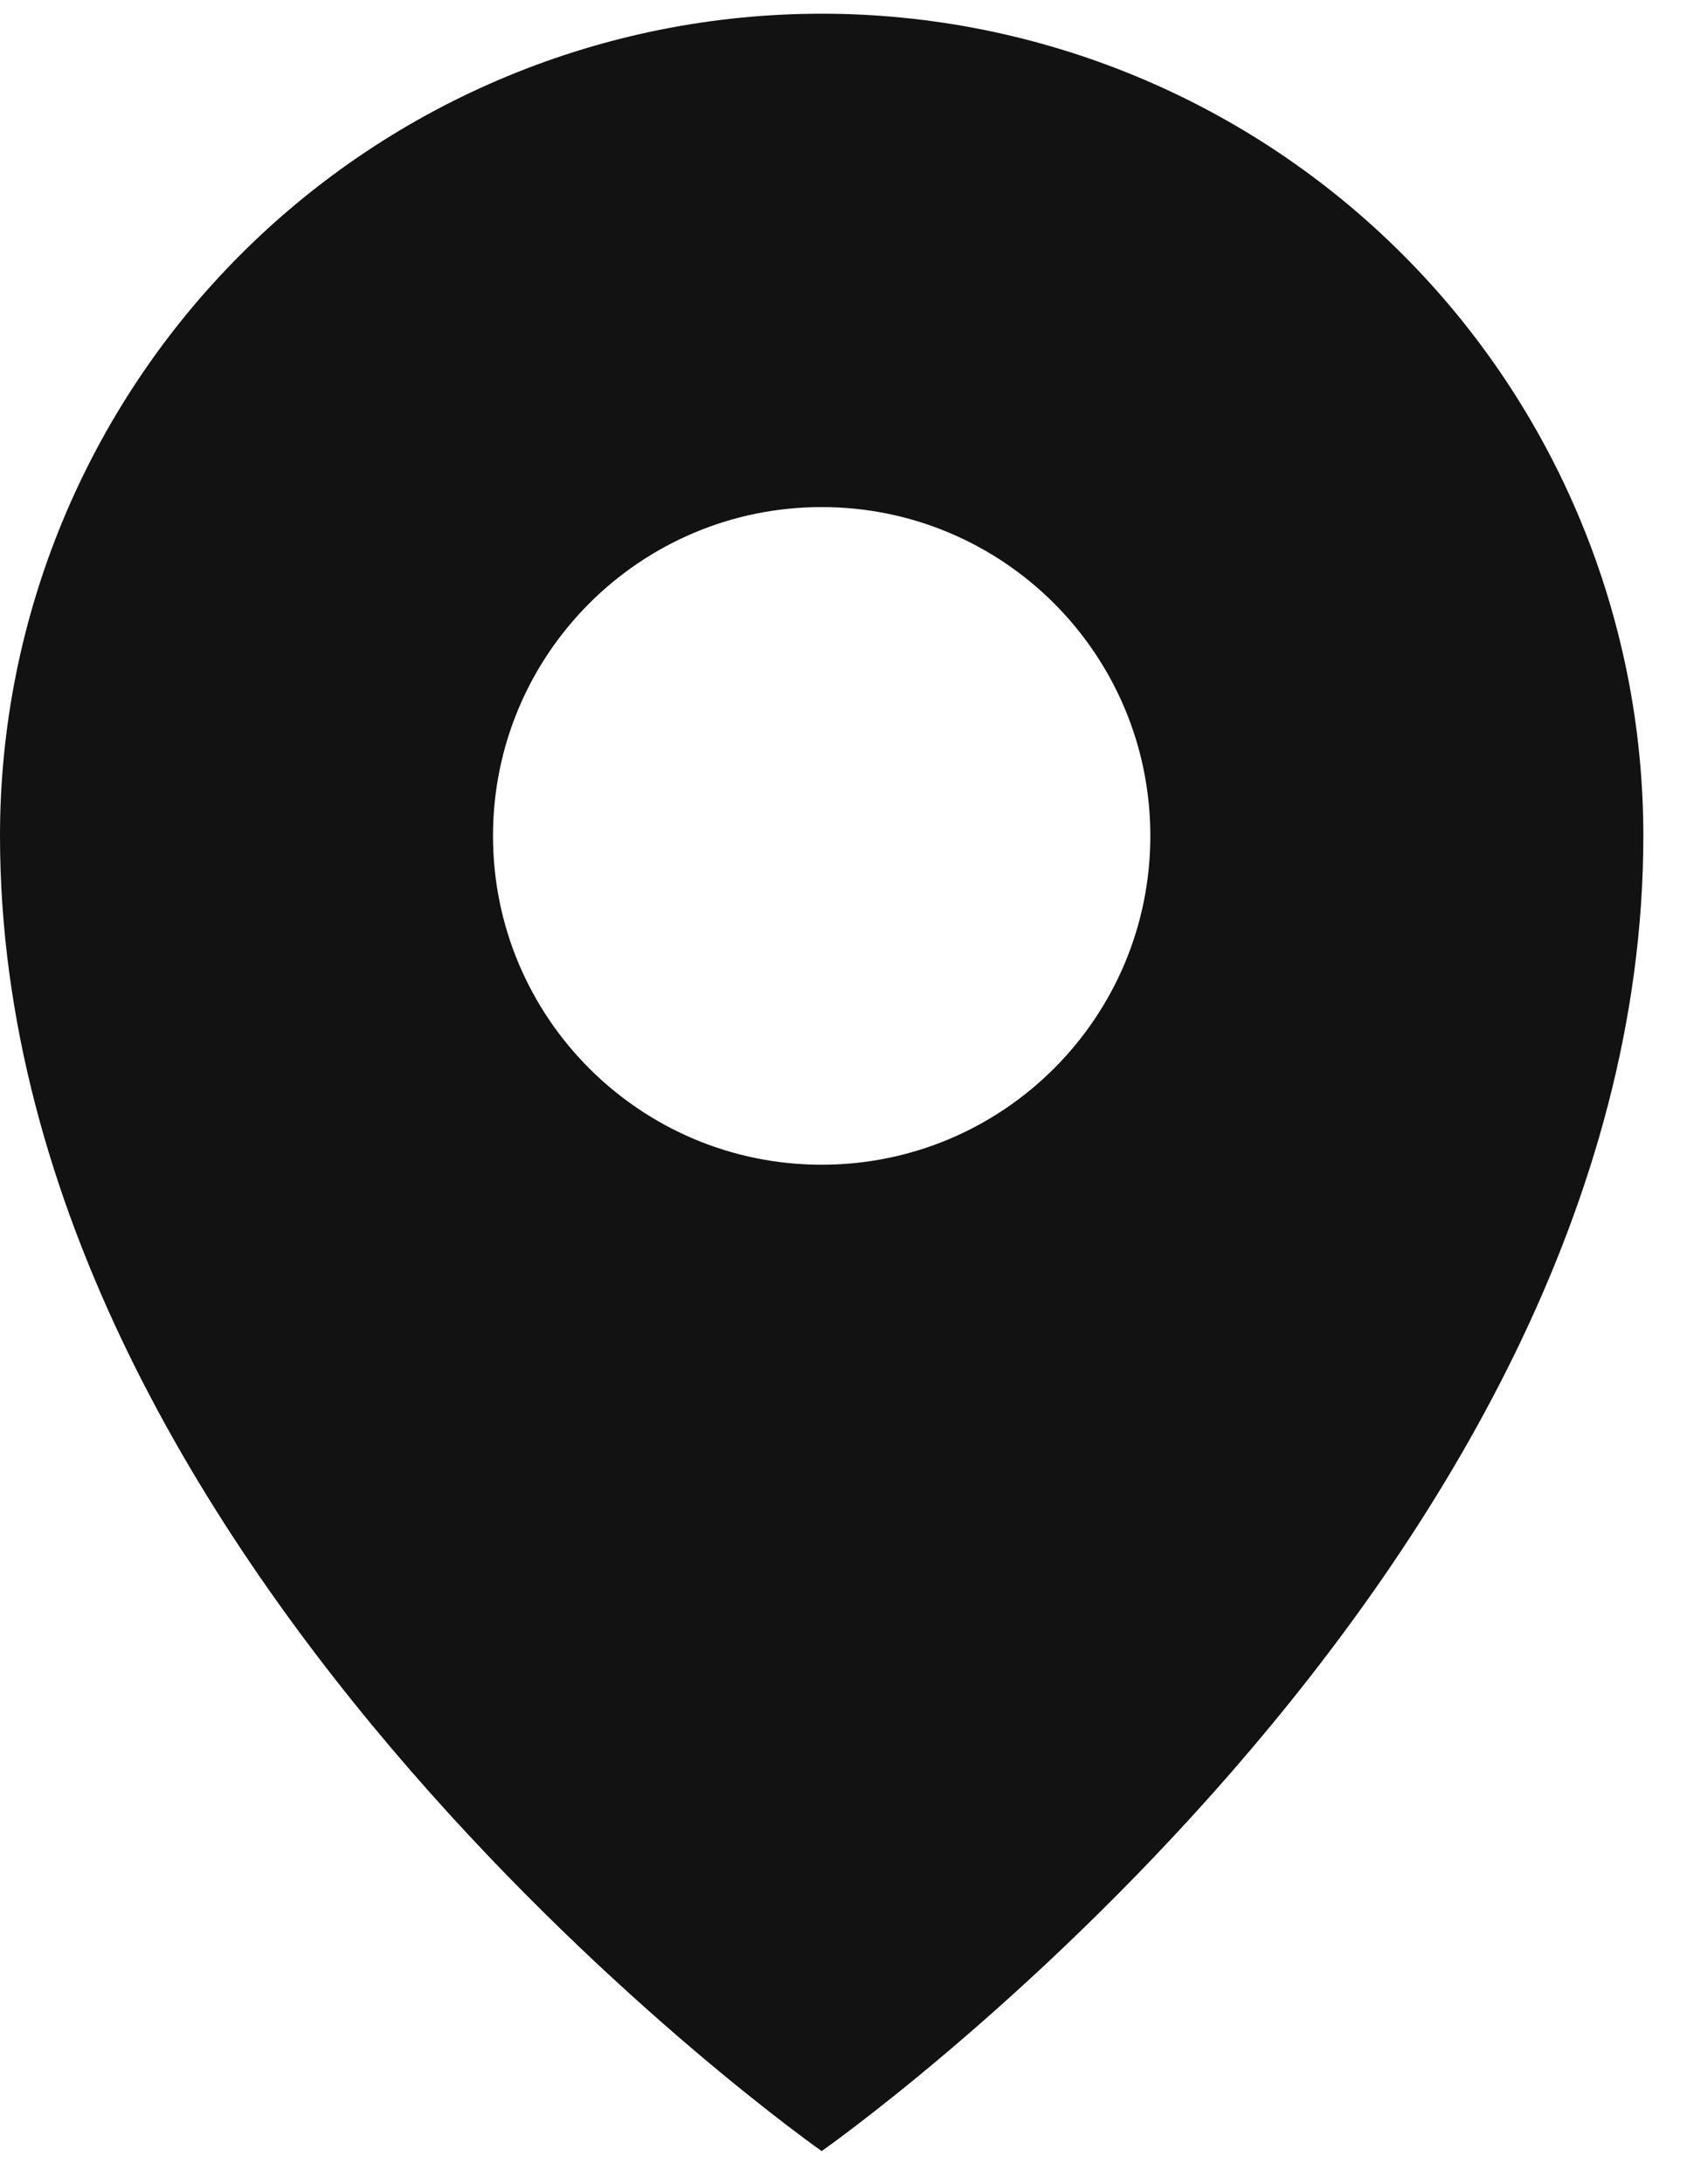 <svg width="34" height="44" viewBox="0 0 34 44" fill="none" xmlns="http://www.w3.org/2000/svg">
<path fill-rule="evenodd" clip-rule="evenodd" d="M16.56 43.333C16.56 43.333 33.12 31.741 33.12 16.837C33.12 12.445 31.376 8.232 28.27 5.127C25.165 2.021 20.952 0.276 16.56 0.276C12.168 0.276 7.956 2.021 4.85 5.127C1.745 8.232 0 12.445 0 16.837C0 31.741 16.56 43.333 16.56 43.333ZM23.184 16.839C23.184 20.498 20.219 23.463 16.56 23.463C12.902 23.463 9.936 20.498 9.936 16.839C9.936 13.181 12.902 10.215 16.56 10.215C20.219 10.215 23.184 13.181 23.184 16.839Z" fill="#121212"></path>
</svg>
